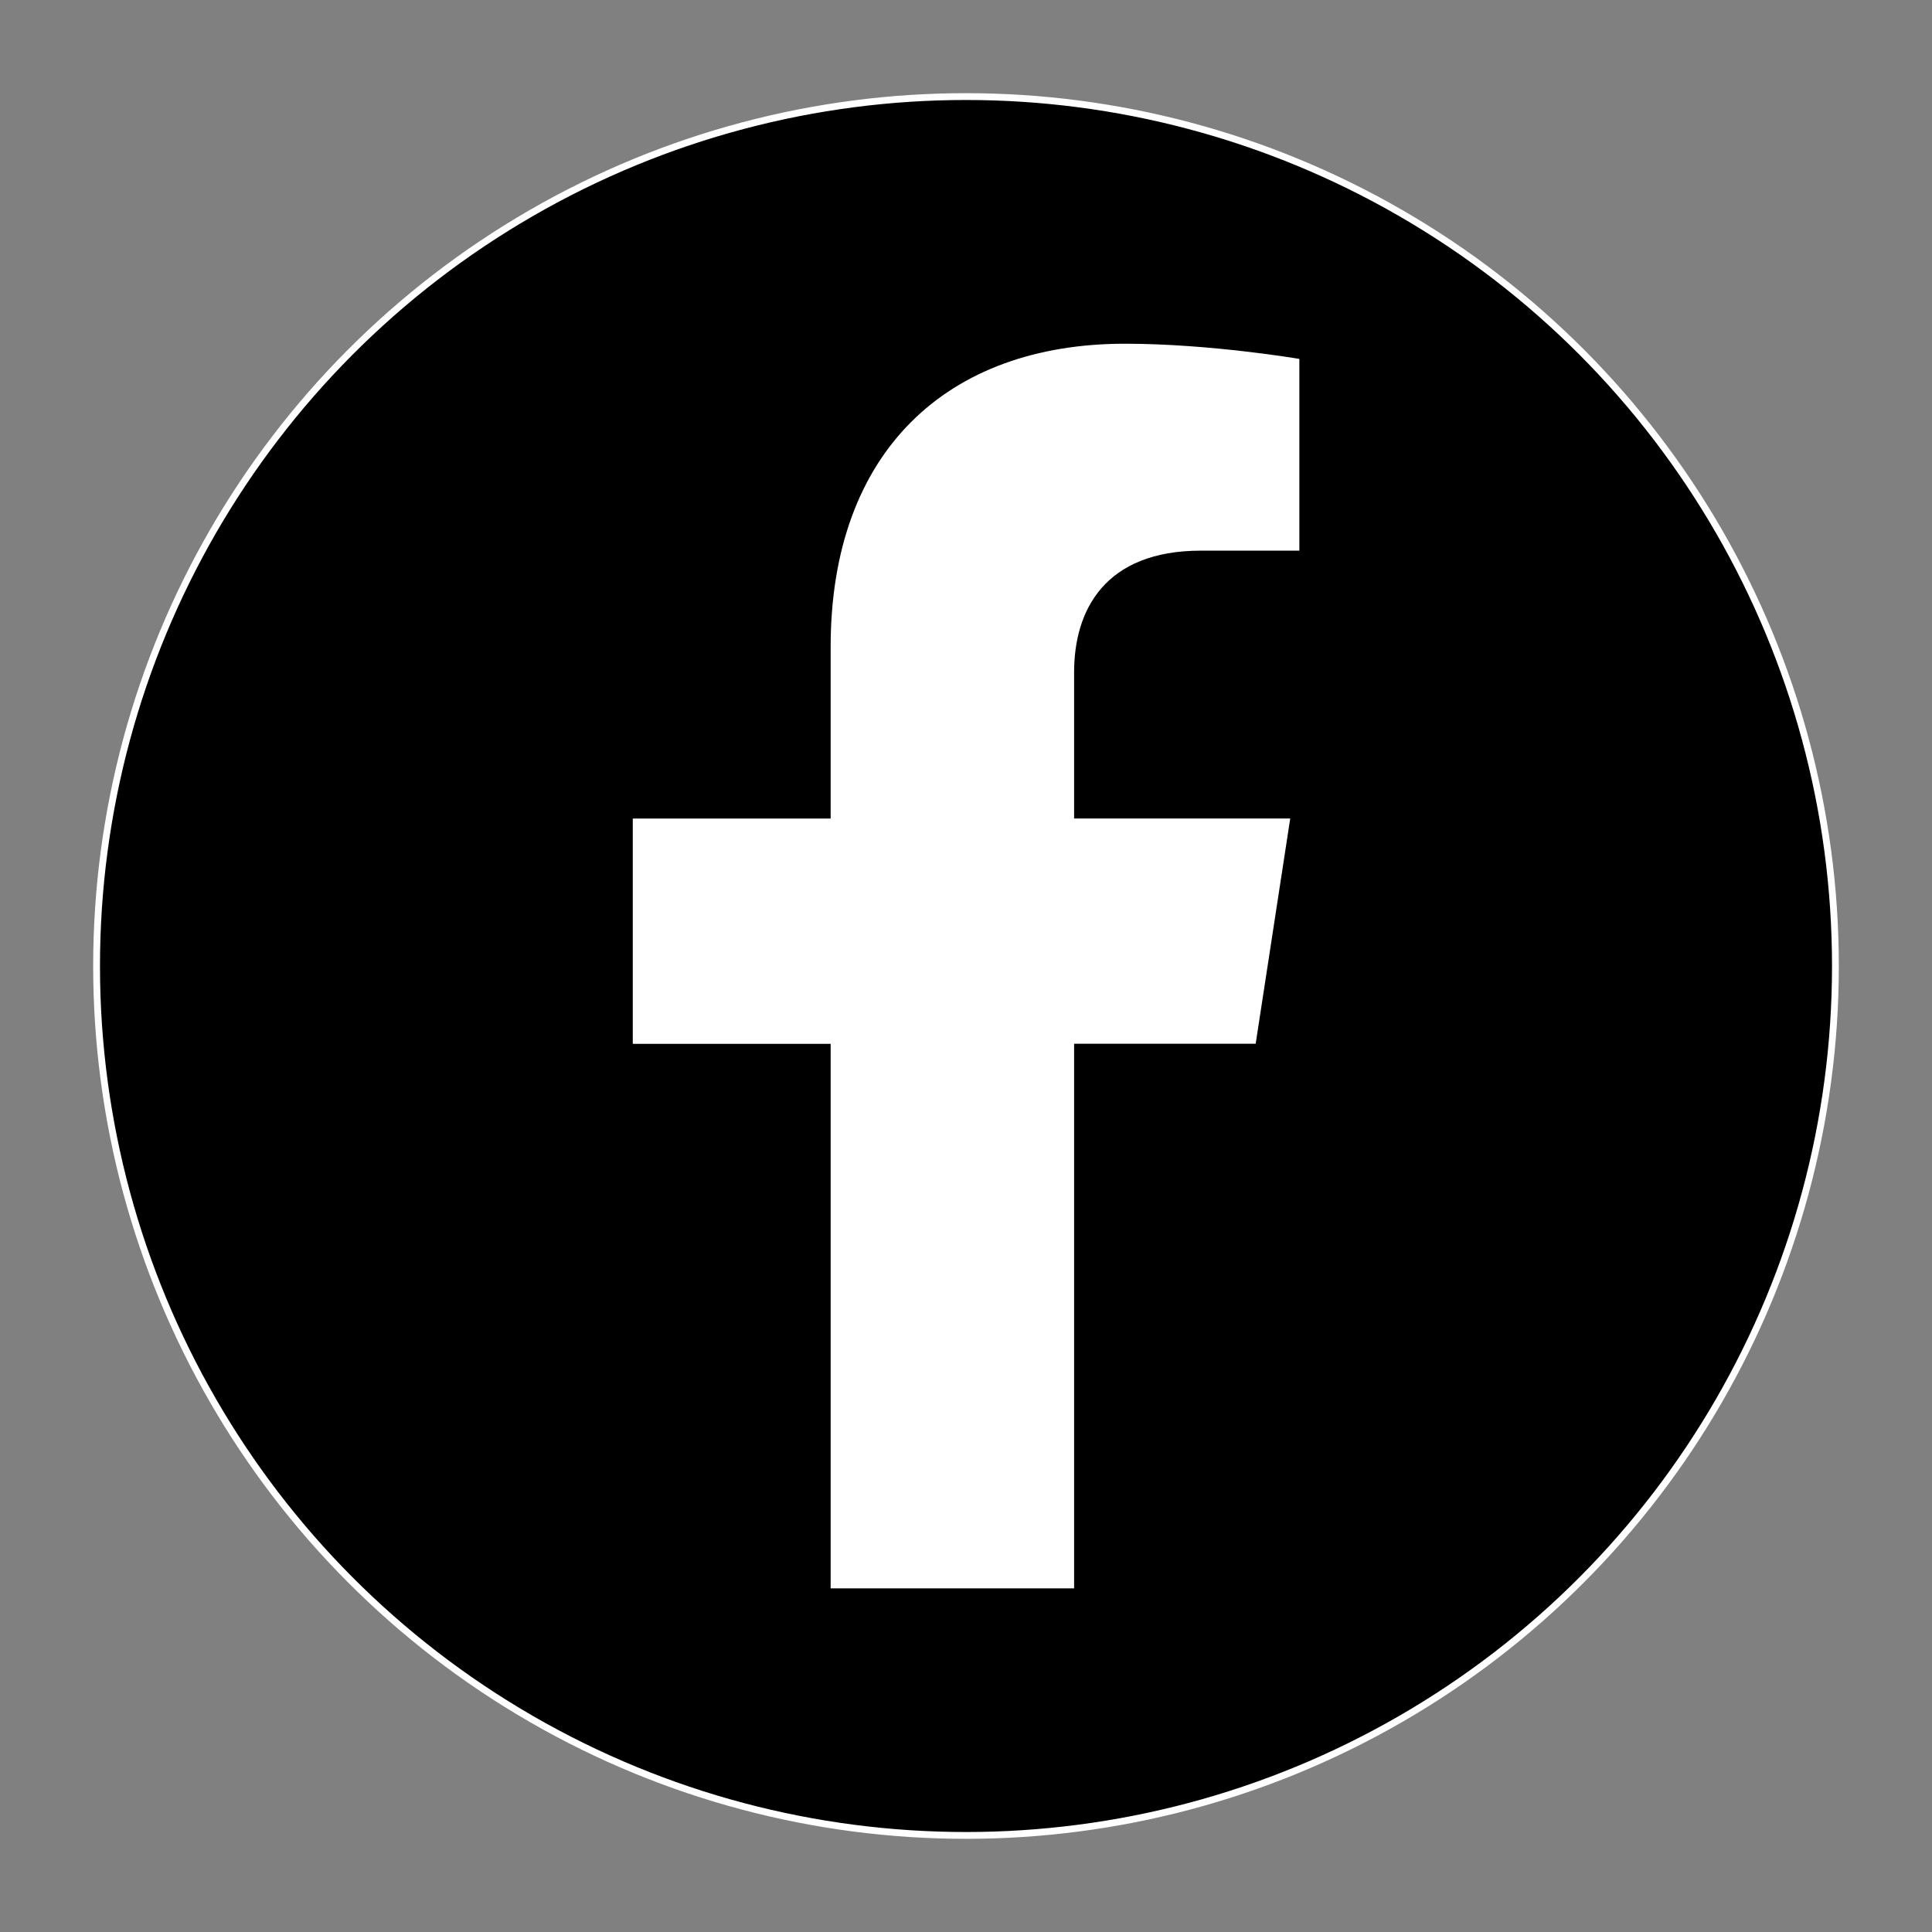 <?xml version="1.0" encoding="UTF-8"?>
<svg id="Capa_1" data-name="Capa 1" xmlns="http://www.w3.org/2000/svg" viewBox="0 0 283.46 283.46">
  <rect x="0" y="0" width="283.46" height="283.46" fill="#808080" stroke="none"/>
  <defs>
    <style>
      .cls-1 {
        fill: #fff;
      }

      .cls-2 {
        stroke: #fff;
        stroke-miterlimit: 10;
      }
    </style>
  </defs>
  <circle class="cls-2" cx="141.73" cy="141.73" r="127.56"/>
  <path class="cls-1" d="M157.59,233.03v-79.89h26.64l5.07-33.05h-31.71v-21.45c0-9.04,4.43-17.85,18.63-17.85h14.42v-28.13s-13.08-2.23-25.59-2.23c-26.11,0-43.18,15.83-43.18,44.48v25.19h-29.03v33.05h29.03v79.89h35.73Z"/>
</svg>